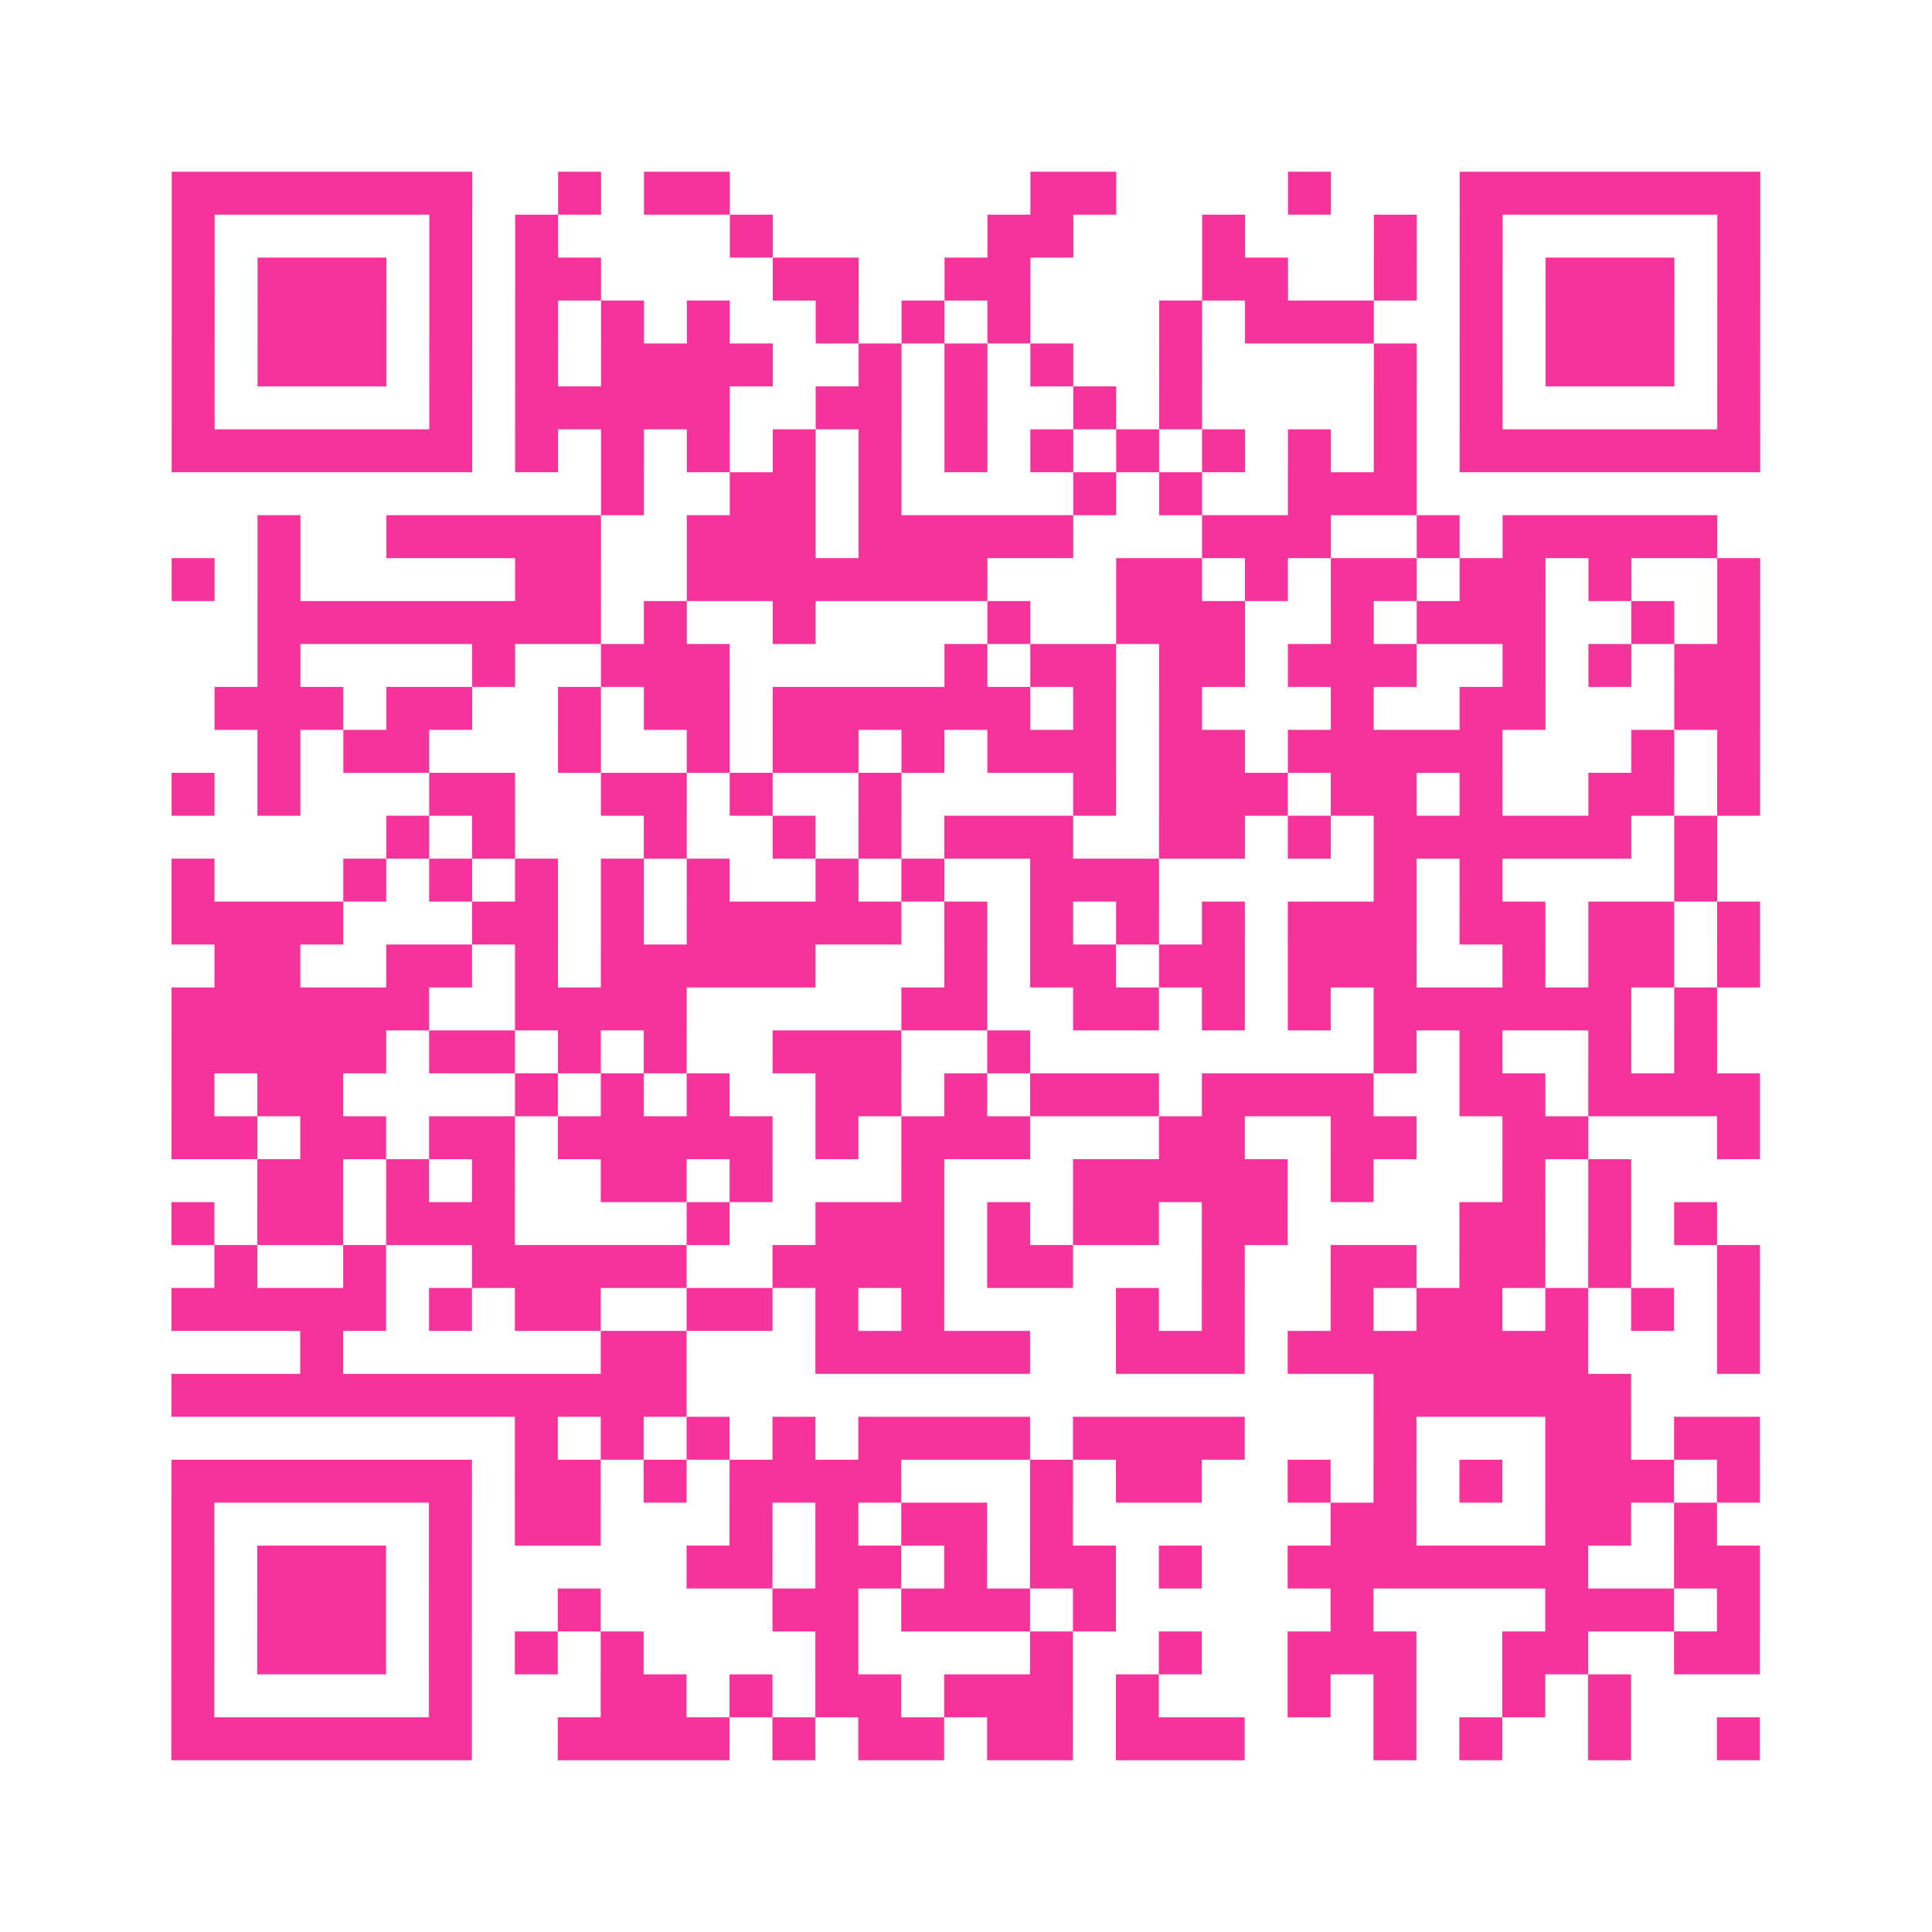 <?xml version="1.0" encoding="UTF-8"?>
<svg xmlns="http://www.w3.org/2000/svg" viewBox="0 0 45 45" class="pyqrcode"><path fill="transparent" d="M0 0h45v45h-45z"/><path stroke="#f6339b" class="pyqrline" d="M4 4.5h7m2 0h1m1 0h2m7 0h2m4 0h1m3 0h7m-37 1h1m5 0h1m1 0h1m4 0h1m5 0h2m3 0h1m3 0h1m1 0h1m5 0h1m-37 1h1m1 0h3m1 0h1m1 0h2m4 0h2m2 0h2m4 0h2m2 0h1m1 0h1m1 0h3m1 0h1m-37 1h1m1 0h3m1 0h1m1 0h1m1 0h1m1 0h1m2 0h1m1 0h1m1 0h1m3 0h1m1 0h3m2 0h1m1 0h3m1 0h1m-37 1h1m1 0h3m1 0h1m1 0h1m1 0h4m2 0h1m1 0h1m1 0h1m2 0h1m4 0h1m1 0h1m1 0h3m1 0h1m-37 1h1m5 0h1m1 0h5m2 0h2m1 0h1m2 0h1m1 0h1m4 0h1m1 0h1m5 0h1m-37 1h7m1 0h1m1 0h1m1 0h1m1 0h1m1 0h1m1 0h1m1 0h1m1 0h1m1 0h1m1 0h1m1 0h1m1 0h7m-27 1h1m2 0h2m1 0h1m4 0h1m1 0h1m2 0h3m-27 1h1m2 0h5m2 0h3m1 0h5m3 0h3m2 0h1m1 0h5m-36 1h1m1 0h1m5 0h2m2 0h7m3 0h2m1 0h1m1 0h2m1 0h2m1 0h1m2 0h1m-35 1h8m1 0h1m2 0h1m4 0h1m2 0h3m2 0h1m1 0h3m2 0h1m1 0h1m-35 1h1m4 0h1m2 0h3m5 0h1m1 0h2m1 0h2m1 0h3m2 0h1m1 0h1m1 0h2m-36 1h3m1 0h2m2 0h1m1 0h2m1 0h6m1 0h1m1 0h1m3 0h1m2 0h2m3 0h2m-35 1h1m1 0h2m3 0h1m2 0h1m1 0h2m1 0h1m1 0h3m1 0h2m1 0h5m3 0h1m1 0h1m-37 1h1m1 0h1m3 0h2m2 0h2m1 0h1m2 0h1m4 0h1m1 0h3m1 0h2m1 0h1m2 0h2m1 0h1m-32 1h1m1 0h1m3 0h1m2 0h1m1 0h1m1 0h3m2 0h2m1 0h1m1 0h6m1 0h1m-36 1h1m3 0h1m1 0h1m1 0h1m1 0h1m1 0h1m2 0h1m1 0h1m2 0h3m5 0h1m1 0h1m4 0h1m-36 1h4m3 0h2m1 0h1m1 0h5m1 0h1m1 0h1m1 0h1m1 0h1m1 0h3m1 0h2m1 0h2m1 0h1m-36 1h2m2 0h2m1 0h1m1 0h5m3 0h1m1 0h2m1 0h2m1 0h3m2 0h1m1 0h2m1 0h1m-37 1h6m2 0h4m5 0h2m2 0h2m1 0h1m1 0h1m1 0h6m1 0h1m-36 1h5m1 0h2m1 0h1m1 0h1m2 0h3m2 0h1m8 0h1m1 0h1m2 0h1m1 0h1m-36 1h1m1 0h2m4 0h1m1 0h1m1 0h1m2 0h2m1 0h1m1 0h3m1 0h4m2 0h2m1 0h4m-37 1h2m1 0h2m1 0h2m1 0h5m1 0h1m1 0h3m3 0h2m2 0h2m2 0h2m3 0h1m-35 1h2m1 0h1m1 0h1m2 0h2m1 0h1m3 0h1m3 0h5m1 0h1m3 0h1m1 0h1m-34 1h1m1 0h2m1 0h3m4 0h1m2 0h3m1 0h1m1 0h2m1 0h2m4 0h2m1 0h1m1 0h1m-35 1h1m2 0h1m2 0h5m2 0h4m1 0h2m3 0h1m2 0h2m1 0h2m1 0h1m2 0h1m-37 1h5m1 0h1m1 0h2m2 0h2m1 0h1m1 0h1m4 0h1m1 0h1m2 0h1m1 0h2m1 0h1m1 0h1m1 0h1m-34 1h1m6 0h2m3 0h5m2 0h3m1 0h7m3 0h1m-37 1h12m16 0h6m-26 1h1m1 0h1m1 0h1m1 0h1m1 0h4m1 0h4m3 0h1m3 0h2m1 0h2m-37 1h7m1 0h2m1 0h1m1 0h4m3 0h1m1 0h2m2 0h1m1 0h1m1 0h1m1 0h3m1 0h1m-37 1h1m5 0h1m1 0h2m3 0h1m1 0h1m1 0h2m1 0h1m6 0h2m3 0h2m1 0h1m-36 1h1m1 0h3m1 0h1m5 0h2m1 0h2m1 0h1m1 0h2m1 0h1m2 0h7m2 0h2m-37 1h1m1 0h3m1 0h1m2 0h1m4 0h2m1 0h3m1 0h1m5 0h1m4 0h3m1 0h1m-37 1h1m1 0h3m1 0h1m1 0h1m1 0h1m4 0h1m4 0h1m2 0h1m2 0h3m2 0h2m2 0h2m-37 1h1m5 0h1m3 0h2m1 0h1m1 0h2m1 0h3m1 0h1m3 0h1m1 0h1m2 0h1m1 0h1m-34 1h7m2 0h4m1 0h1m1 0h2m1 0h2m1 0h3m3 0h1m1 0h1m2 0h1m2 0h1"/></svg>
